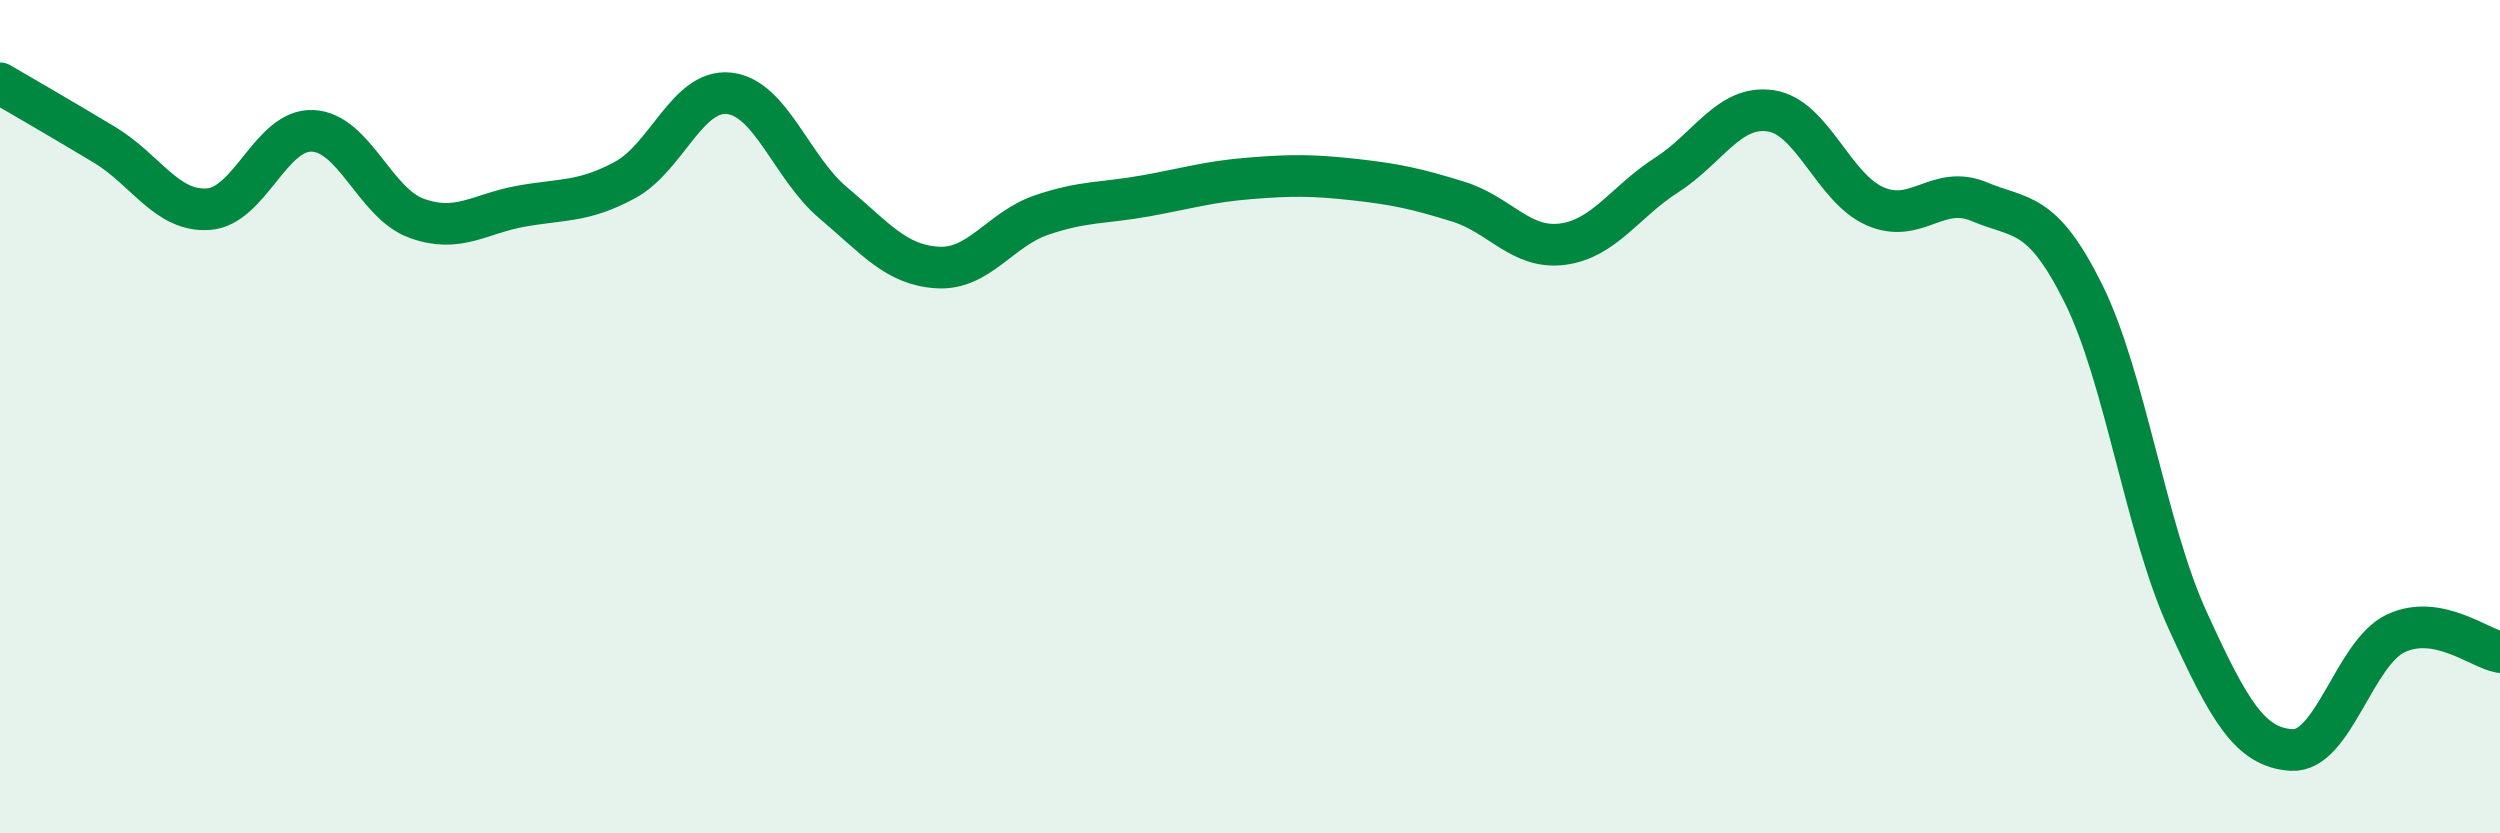 
    <svg width="60" height="20" viewBox="0 0 60 20" xmlns="http://www.w3.org/2000/svg">
      <path
        d="M 0,2 C 0.5,2.29 1.5,2.87 2.5,3.47 C 3.5,4.07 4,5.09 5,5.02 C 6,4.95 6.5,3.1 7.5,3.14 C 8.5,3.18 9,4.88 10,5.24 C 11,5.6 11.5,5.13 12.5,4.95 C 13.5,4.77 14,4.86 15,4.32 C 16,3.78 16.5,2.13 17.5,2.24 C 18.5,2.35 19,4.03 20,4.87 C 21,5.71 21.5,6.36 22.5,6.42 C 23.5,6.48 24,5.5 25,5.16 C 26,4.82 26.5,4.88 27.5,4.7 C 28.5,4.52 29,4.36 30,4.28 C 31,4.2 31.5,4.2 32.5,4.31 C 33.5,4.42 34,4.53 35,4.84 C 36,5.15 36.5,5.99 37.5,5.86 C 38.5,5.73 39,4.84 40,4.2 C 41,3.56 41.5,2.51 42.5,2.66 C 43.5,2.81 44,4.51 45,4.95 C 46,5.39 46.5,4.42 47.5,4.84 C 48.5,5.26 49,5.03 50,7.04 C 51,9.05 51.5,12.69 52.5,14.88 C 53.5,17.07 54,17.94 55,18 C 56,18.06 56.5,15.67 57.5,15.2 C 58.5,14.73 59.5,15.56 60,15.65L60 20L0 20Z"
        fill="#008740"
        opacity="0.1"
        stroke-linecap="round"
        stroke-linejoin="round"
      />
      <path
        d="M 0,2 C 0.5,2.29 1.5,2.87 2.5,3.47 C 3.5,4.07 4,5.09 5,5.02 C 6,4.95 6.5,3.1 7.5,3.14 C 8.5,3.18 9,4.88 10,5.24 C 11,5.6 11.5,5.13 12.5,4.95 C 13.5,4.77 14,4.86 15,4.32 C 16,3.78 16.5,2.13 17.5,2.24 C 18.5,2.35 19,4.03 20,4.87 C 21,5.71 21.5,6.36 22.5,6.42 C 23.5,6.48 24,5.5 25,5.16 C 26,4.82 26.5,4.88 27.5,4.7 C 28.5,4.52 29,4.36 30,4.28 C 31,4.2 31.5,4.2 32.5,4.31 C 33.5,4.42 34,4.53 35,4.84 C 36,5.15 36.5,5.99 37.5,5.86 C 38.5,5.73 39,4.84 40,4.2 C 41,3.56 41.5,2.51 42.5,2.66 C 43.5,2.81 44,4.51 45,4.95 C 46,5.39 46.5,4.42 47.5,4.84 C 48.5,5.26 49,5.03 50,7.04 C 51,9.05 51.5,12.69 52.5,14.88 C 53.5,17.07 54,17.94 55,18 C 56,18.06 56.5,15.67 57.5,15.2 C 58.5,14.73 59.5,15.56 60,15.65"
        stroke="#008740"
        stroke-width="1"
        fill="none"
        stroke-linecap="round"
        stroke-linejoin="round"
      />
    </svg>
  